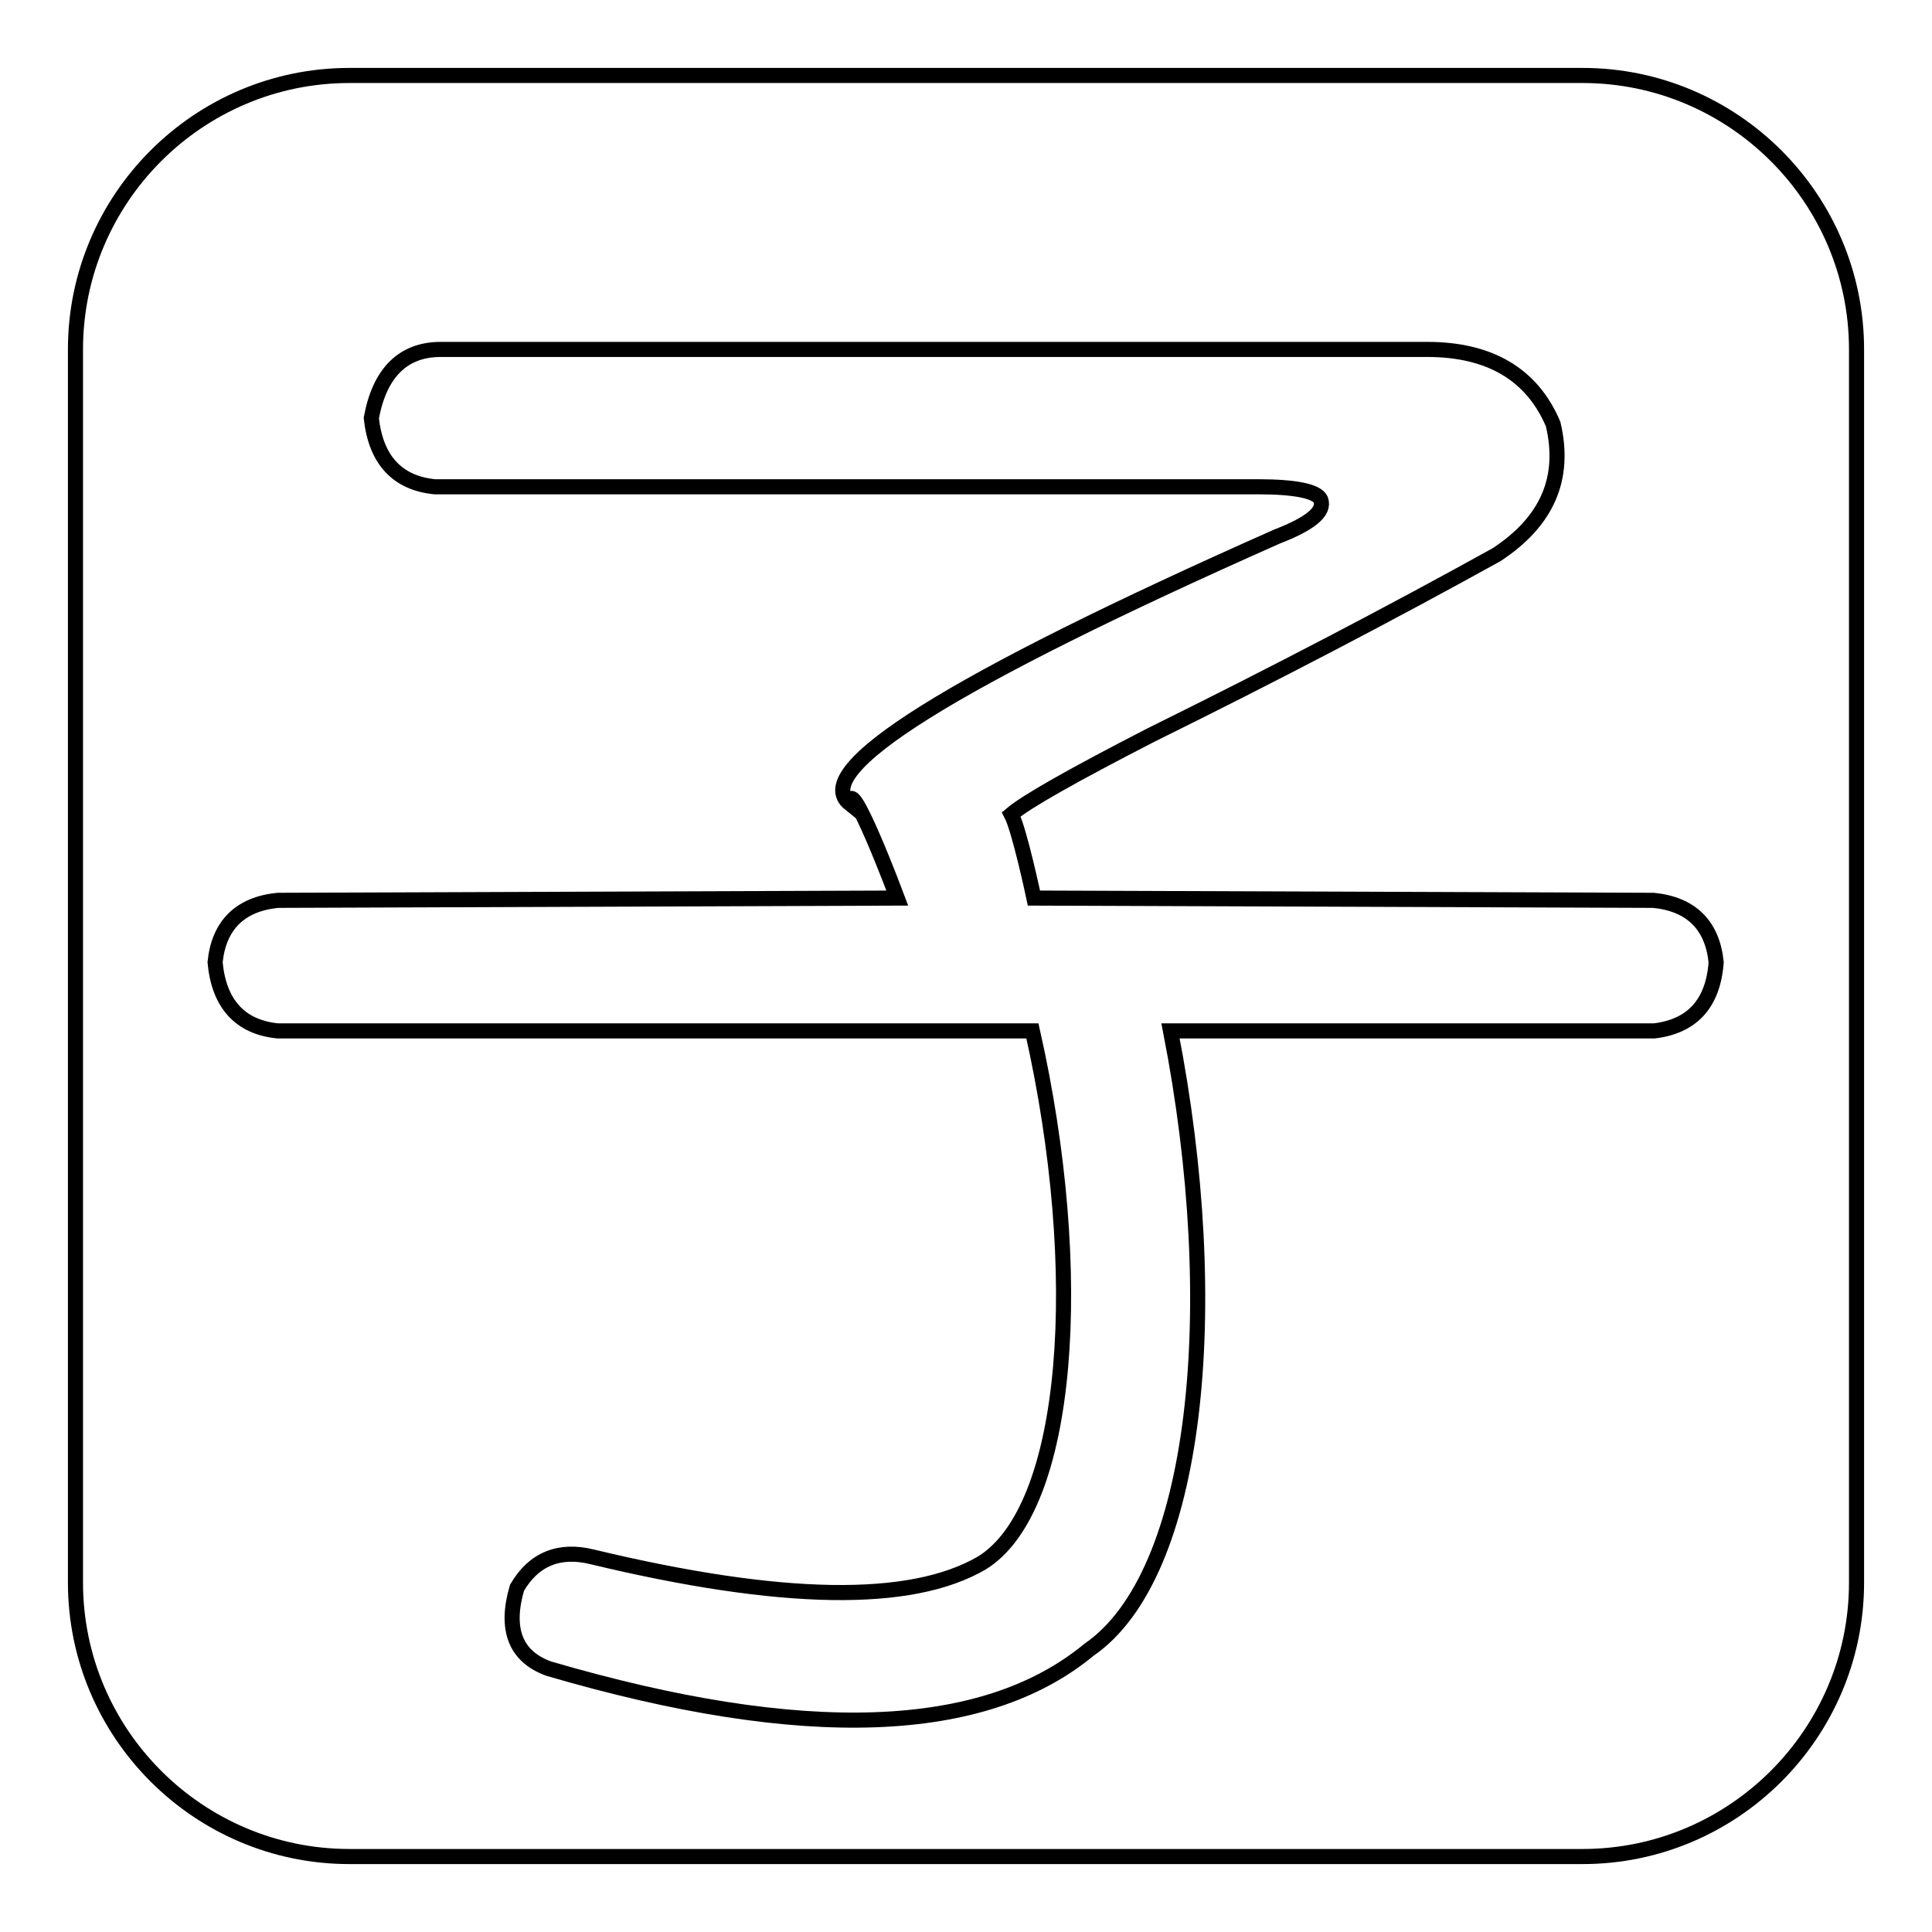 <?xml version="1.0" encoding="utf-8"?>
<!-- Svg Vector Icons : http://www.onlinewebfonts.com/icon -->
<!DOCTYPE svg PUBLIC "-//W3C//DTD SVG 1.1//EN" "http://www.w3.org/Graphics/SVG/1.1/DTD/svg11.dtd">
<svg version="1.1" xmlns="http://www.w3.org/2000/svg" xmlns:xlink="http://www.w3.org/1999/xlink" x="0px" y="0px" viewBox="0 0 256 256" enable-background="new 0 0 256 256" xml:space="preserve">
<g> <path stroke-width="2" fill-opacity="0" stroke="#000000"  d="M209.7,10H46.3C26.3,10,10,26.3,10,46.3v163.4c0,20,16.3,36.3,36.3,36.3h163.4c20,0,36.3-16.3,36.3-36.3 V46.3C246,26.3,229.7,10,209.7,10z M219.2,136.6h-64.1c7.2,36.8,3.6,72.1-10.8,82c-13.9,11.5-37.8,12.4-71.6,2.5 c-4.4-1.6-5.8-5.2-4.2-10.7c2.2-3.8,5.6-5.2,10-4.1c25,6,42.2,6.3,51.6,0.8c11.7-7.2,13.9-38.6,6.7-70.5H36.8 c-5-0.5-7.8-3.6-8.3-9.1c0.5-4.9,3.3-7.7,8.3-8.2l82.1-0.3c0,0-6.3-16.8-6.3-12.5c-5.5-4.4,13.3-16.2,56.6-35.4 c4.4-1.7,6.4-3.3,5.8-4.9c-0.5-1.1-3.3-1.7-8.3-1.7H57.6c-5-0.5-7.8-3.6-8.4-9.1c1.1-6,4.2-9.1,9.2-9.1h130.7 c8.3,0,13.9,3.3,16.7,9.9c1.7,7.2-0.8,12.9-7.5,17.3c-13.9,7.7-29.2,15.7-45.8,23.9c-10.3,5.3-16.5,8.8-18.5,10.5 c1.1,2.1,3,11.1,3,11.1l82.1,0.3c5,0.5,7.8,3.3,8.3,8.2C227,133,224.2,136,219.2,136.6z"/></g>
</svg>